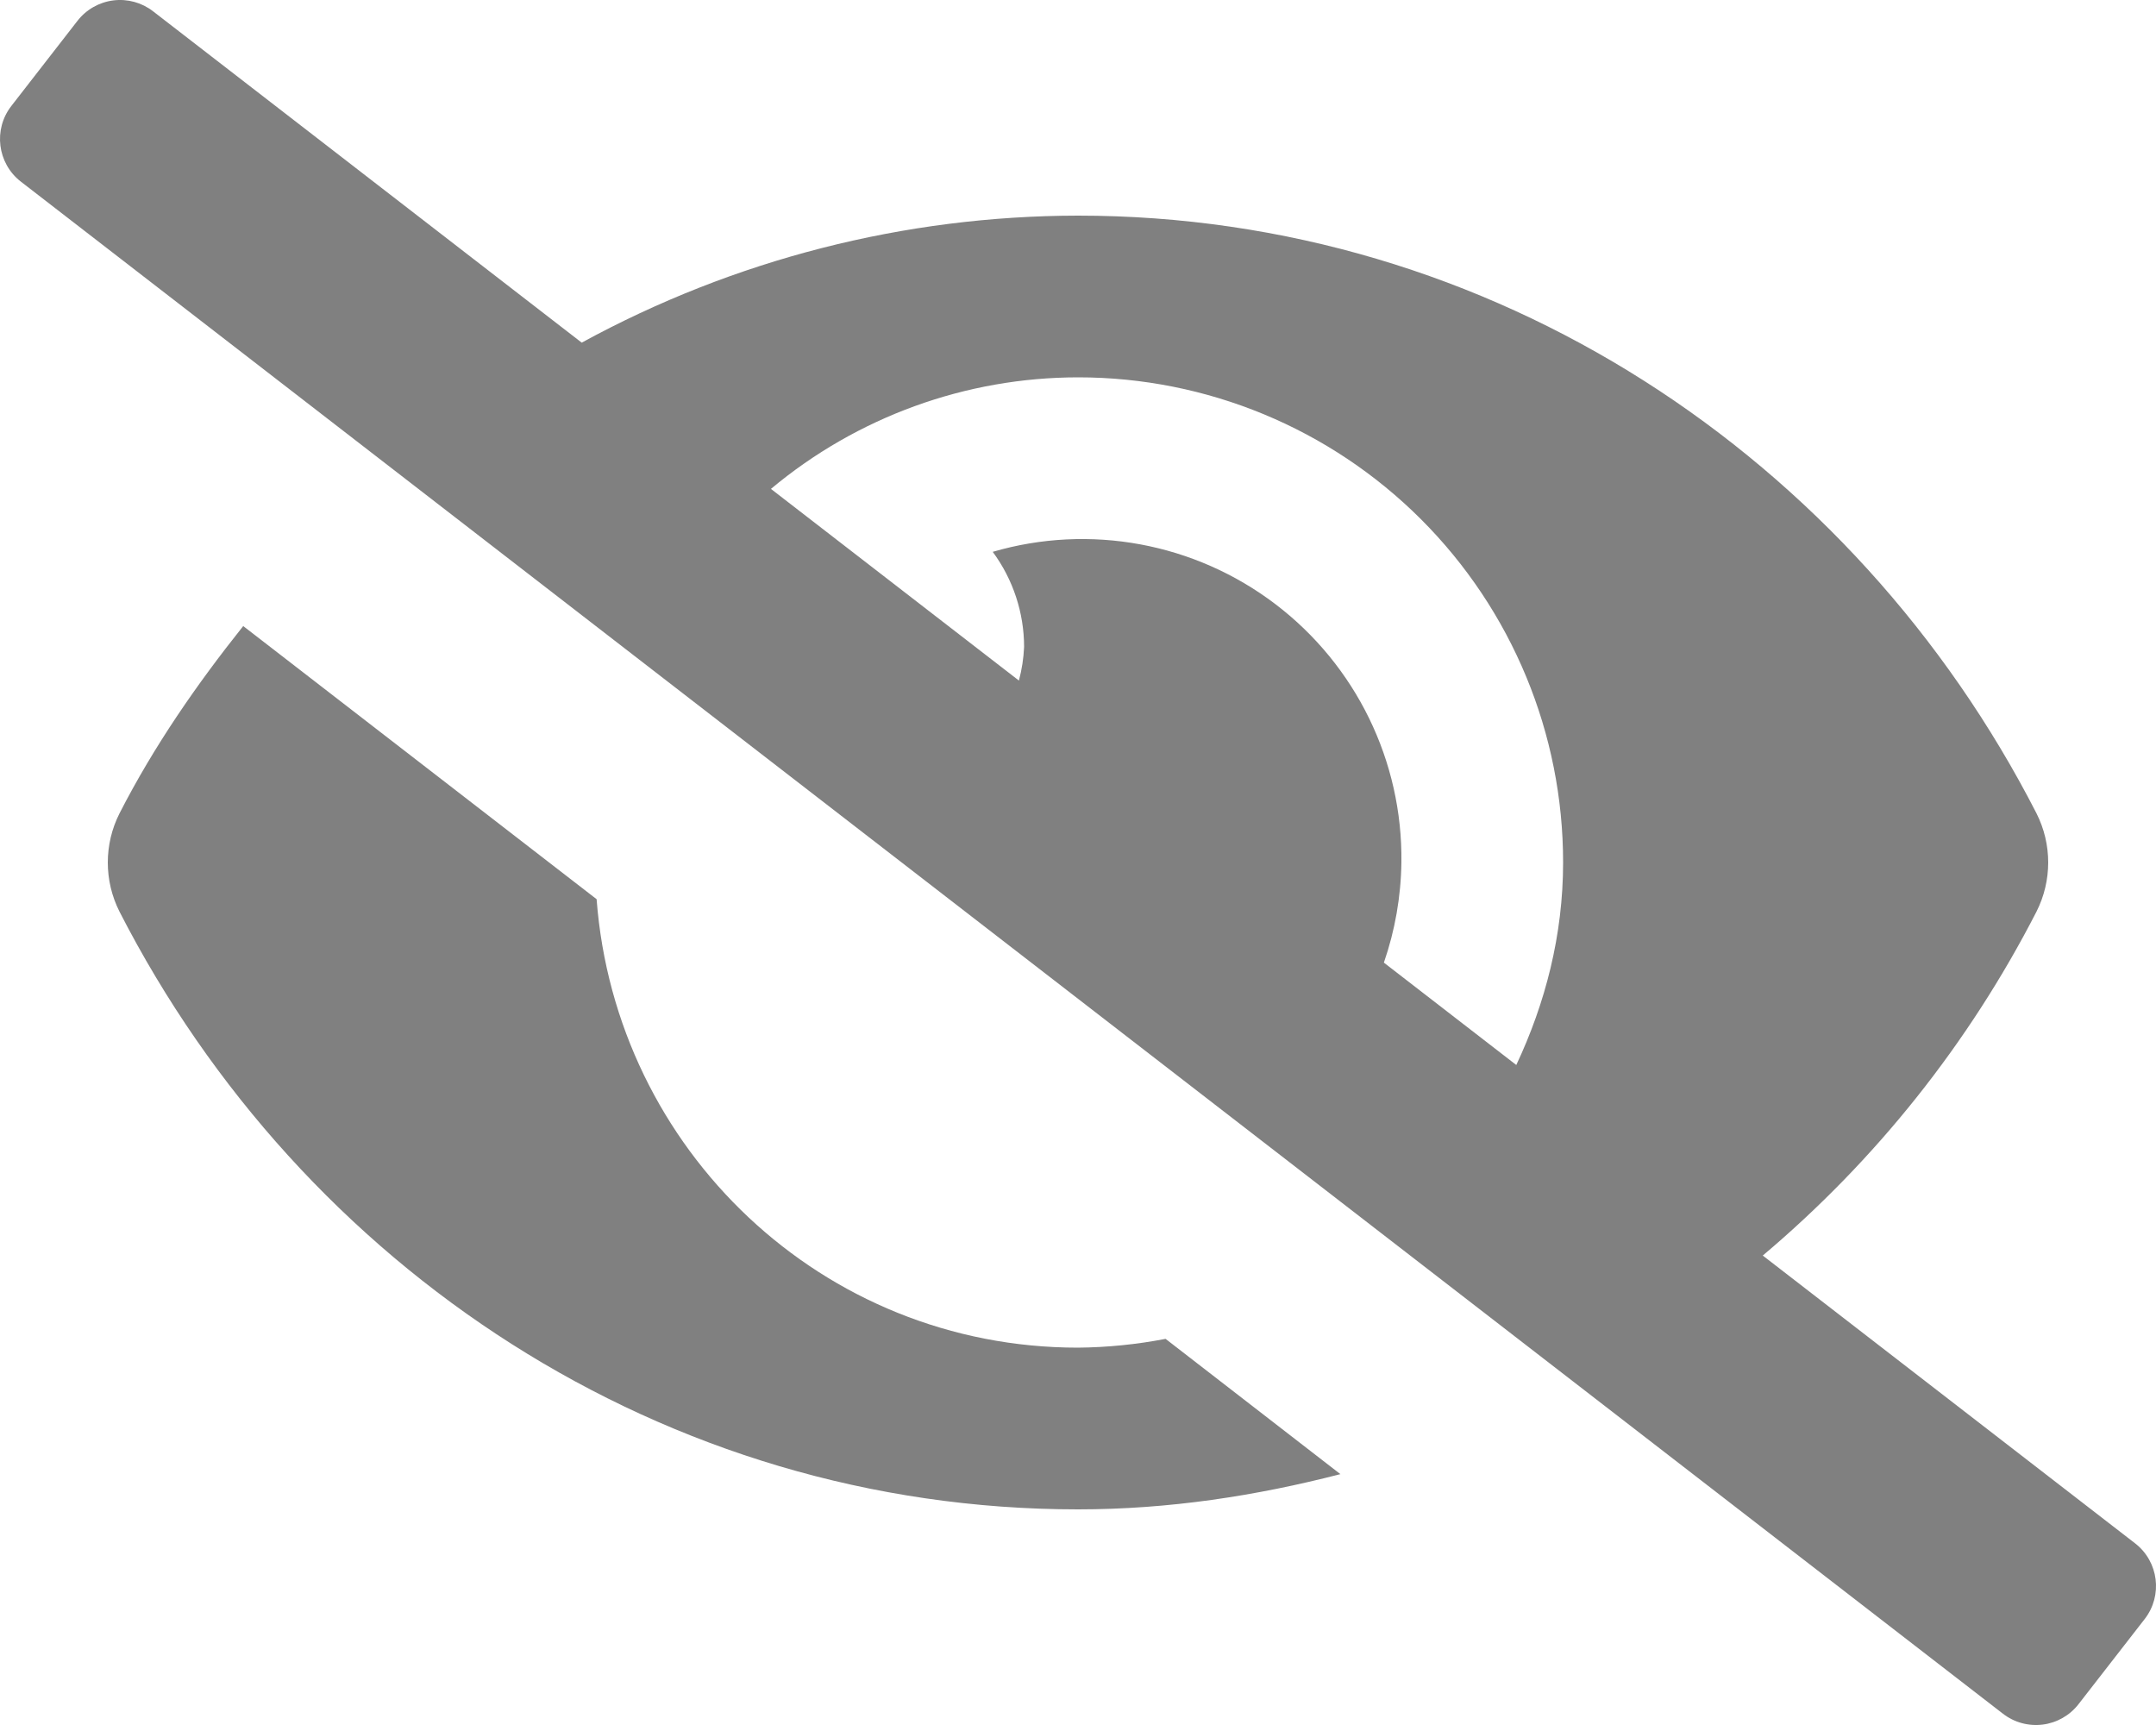 <?xml version="1.0" encoding="UTF-8"?>
<svg width="640px" height="512px" viewBox="0 0 640 512" version="1.1" xmlns="http://www.w3.org/2000/svg" xmlns:xlink="http://www.w3.org/1999/xlink">
    <!-- Generator: Sketch 63.1 (92452) - https://sketch.com -->
    <title>hide</title>
    <desc>Created with Sketch.</desc>
    <g id="Page-1" stroke="none" stroke-width="1" fill="none" fill-rule="evenodd">
        <g id="hide" fill="#808080" fill-rule="nonzero">
            <path d="M320,400 C244.15,400 182.75,341.29 177.1,266.89 L72.2,185.82 C58.41,203.12 45.72,221.41 35.48,241.41 C30.841,250.587 30.841,261.423 35.48,270.6 C89.71,376.41 197.07,448 320,448 C346.91,448 372.87,444 397.89,437.54 L346,397.39 C337.43,399.045 328.728,399.919 320,400 Z M633.82,458.1 L523.27,372.66 C556.852,344.359 584.471,309.663 604.52,270.59 C609.159,261.413 609.159,250.577 604.52,241.4 C550.29,135.59 442.93,64 320,64 C268.515,64.062 217.866,77.024 172.68,101.7 L45.46,3.37 C42.11,0.763 37.86,-0.406 33.648,0.121 C29.435,0.648 25.605,2.828 23,6.18 L3.37,31.45 C-2.053,38.426 -0.795,48.476 6.18,53.9 L594.54,508.63 C597.89,511.237 602.14,512.406 606.352,511.879 C610.565,511.352 614.395,509.172 617,505.82 L636.64,480.55 C642.06,473.572 640.798,463.521 633.82,458.1 Z M450.1,316.1 L410.8,285.72 C414.11,276.155 415.865,266.121 416,256 C416.396,225.952 402.515,197.497 378.592,179.312 C354.668,161.127 323.536,155.368 294.69,163.79 C300.72,171.961 303.982,181.845 304,192 C303.851,195.379 303.334,198.732 302.46,202 L228.85,145.11 C254.42,123.742 286.677,112.025 320,112 C358.198,111.979 394.837,127.143 421.847,154.153 C448.857,181.163 464.021,217.802 464,256 C464,277.63 458.71,297.79 450.1,316.11 L450.1,316.1 Z" id="Shape"></path>
        </g>
    </g>
</svg>

